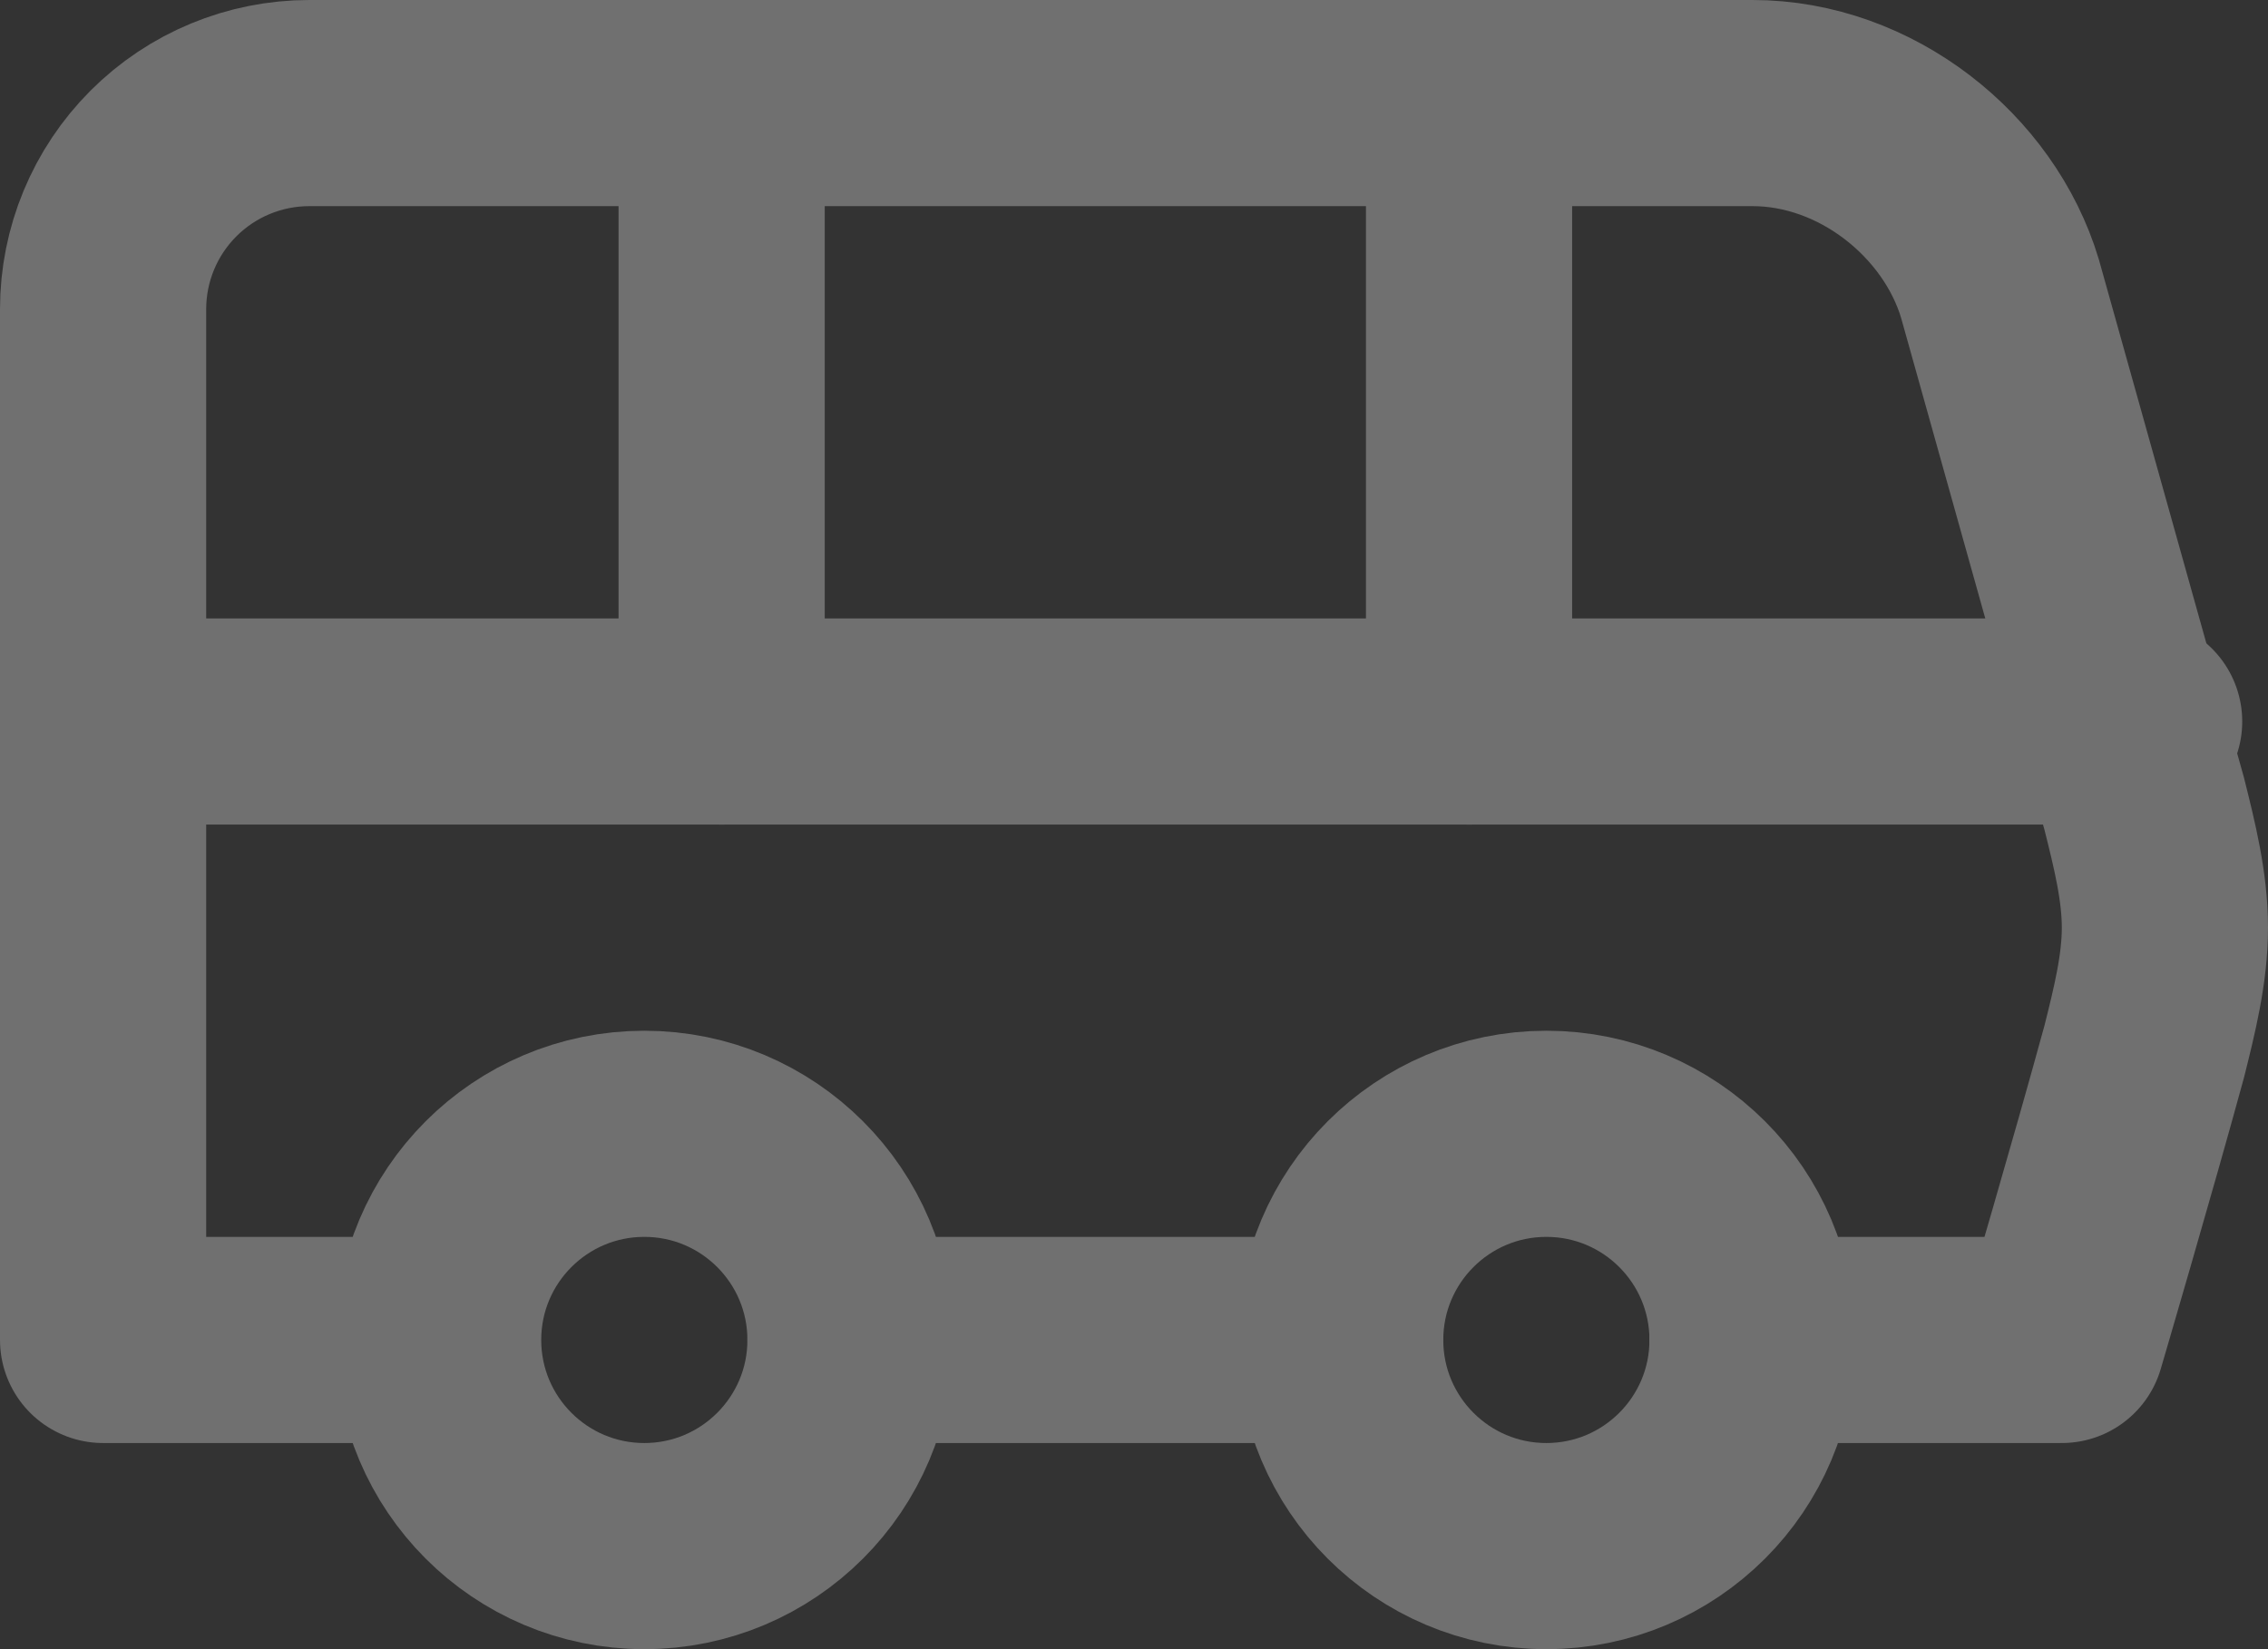 <svg width="88" height="64" viewBox="0 0 88 64" fill="none" xmlns="http://www.w3.org/2000/svg">
<rect x="0" y="0" width="88" height="64" fill="#333333" stroke="none"/>
<g id="Group 636" opacity="0.3">
<path id="Vector" d="M28 4V28" stroke="white" stroke-width="8" stroke-linecap="round" stroke-linejoin="round"/>
<path id="Vector_2" d="M57 4V28" stroke="white" stroke-width="8" stroke-linecap="round" stroke-linejoin="round"/>
<path id="Vector_3" d="M4 28H83" stroke="white" stroke-width="8" stroke-linecap="round" stroke-linejoin="round"/>
<path id="Vector_4" d="M68 52H80C80 52 82 45.2 83.2 40.8C83.6 39.2 84 37.6 84 36C84 34.4 83.6 32.8 83.2 31.2L77.6 11.2C76.4 7.2 72.4 4 68 4H12C9.878 4 7.843 4.843 6.343 6.343C4.843 7.843 4 9.878 4 12V52H16" stroke="white" stroke-width="8" stroke-linecap="round" stroke-linejoin="round"/>
<path id="Vector_5" d="M25 60C29.418 60 33 56.418 33 52C33 47.582 29.418 44 25 44C20.582 44 17 47.582 17 52C17 56.418 20.582 60 25 60Z" stroke="white" stroke-width="8" stroke-linecap="round" stroke-linejoin="round"/>
<path id="Vector_6" d="M33 52H52" stroke="white" stroke-width="8" stroke-linecap="round" stroke-linejoin="round"/>
<path id="Vector_7" d="M60 60C64.418 60 68 56.418 68 52C68 47.582 64.418 44 60 44C55.582 44 52 47.582 52 52C52 56.418 55.582 60 60 60Z" stroke="white" stroke-width="8" stroke-linecap="round" stroke-linejoin="round"/>
</g>
</svg>

